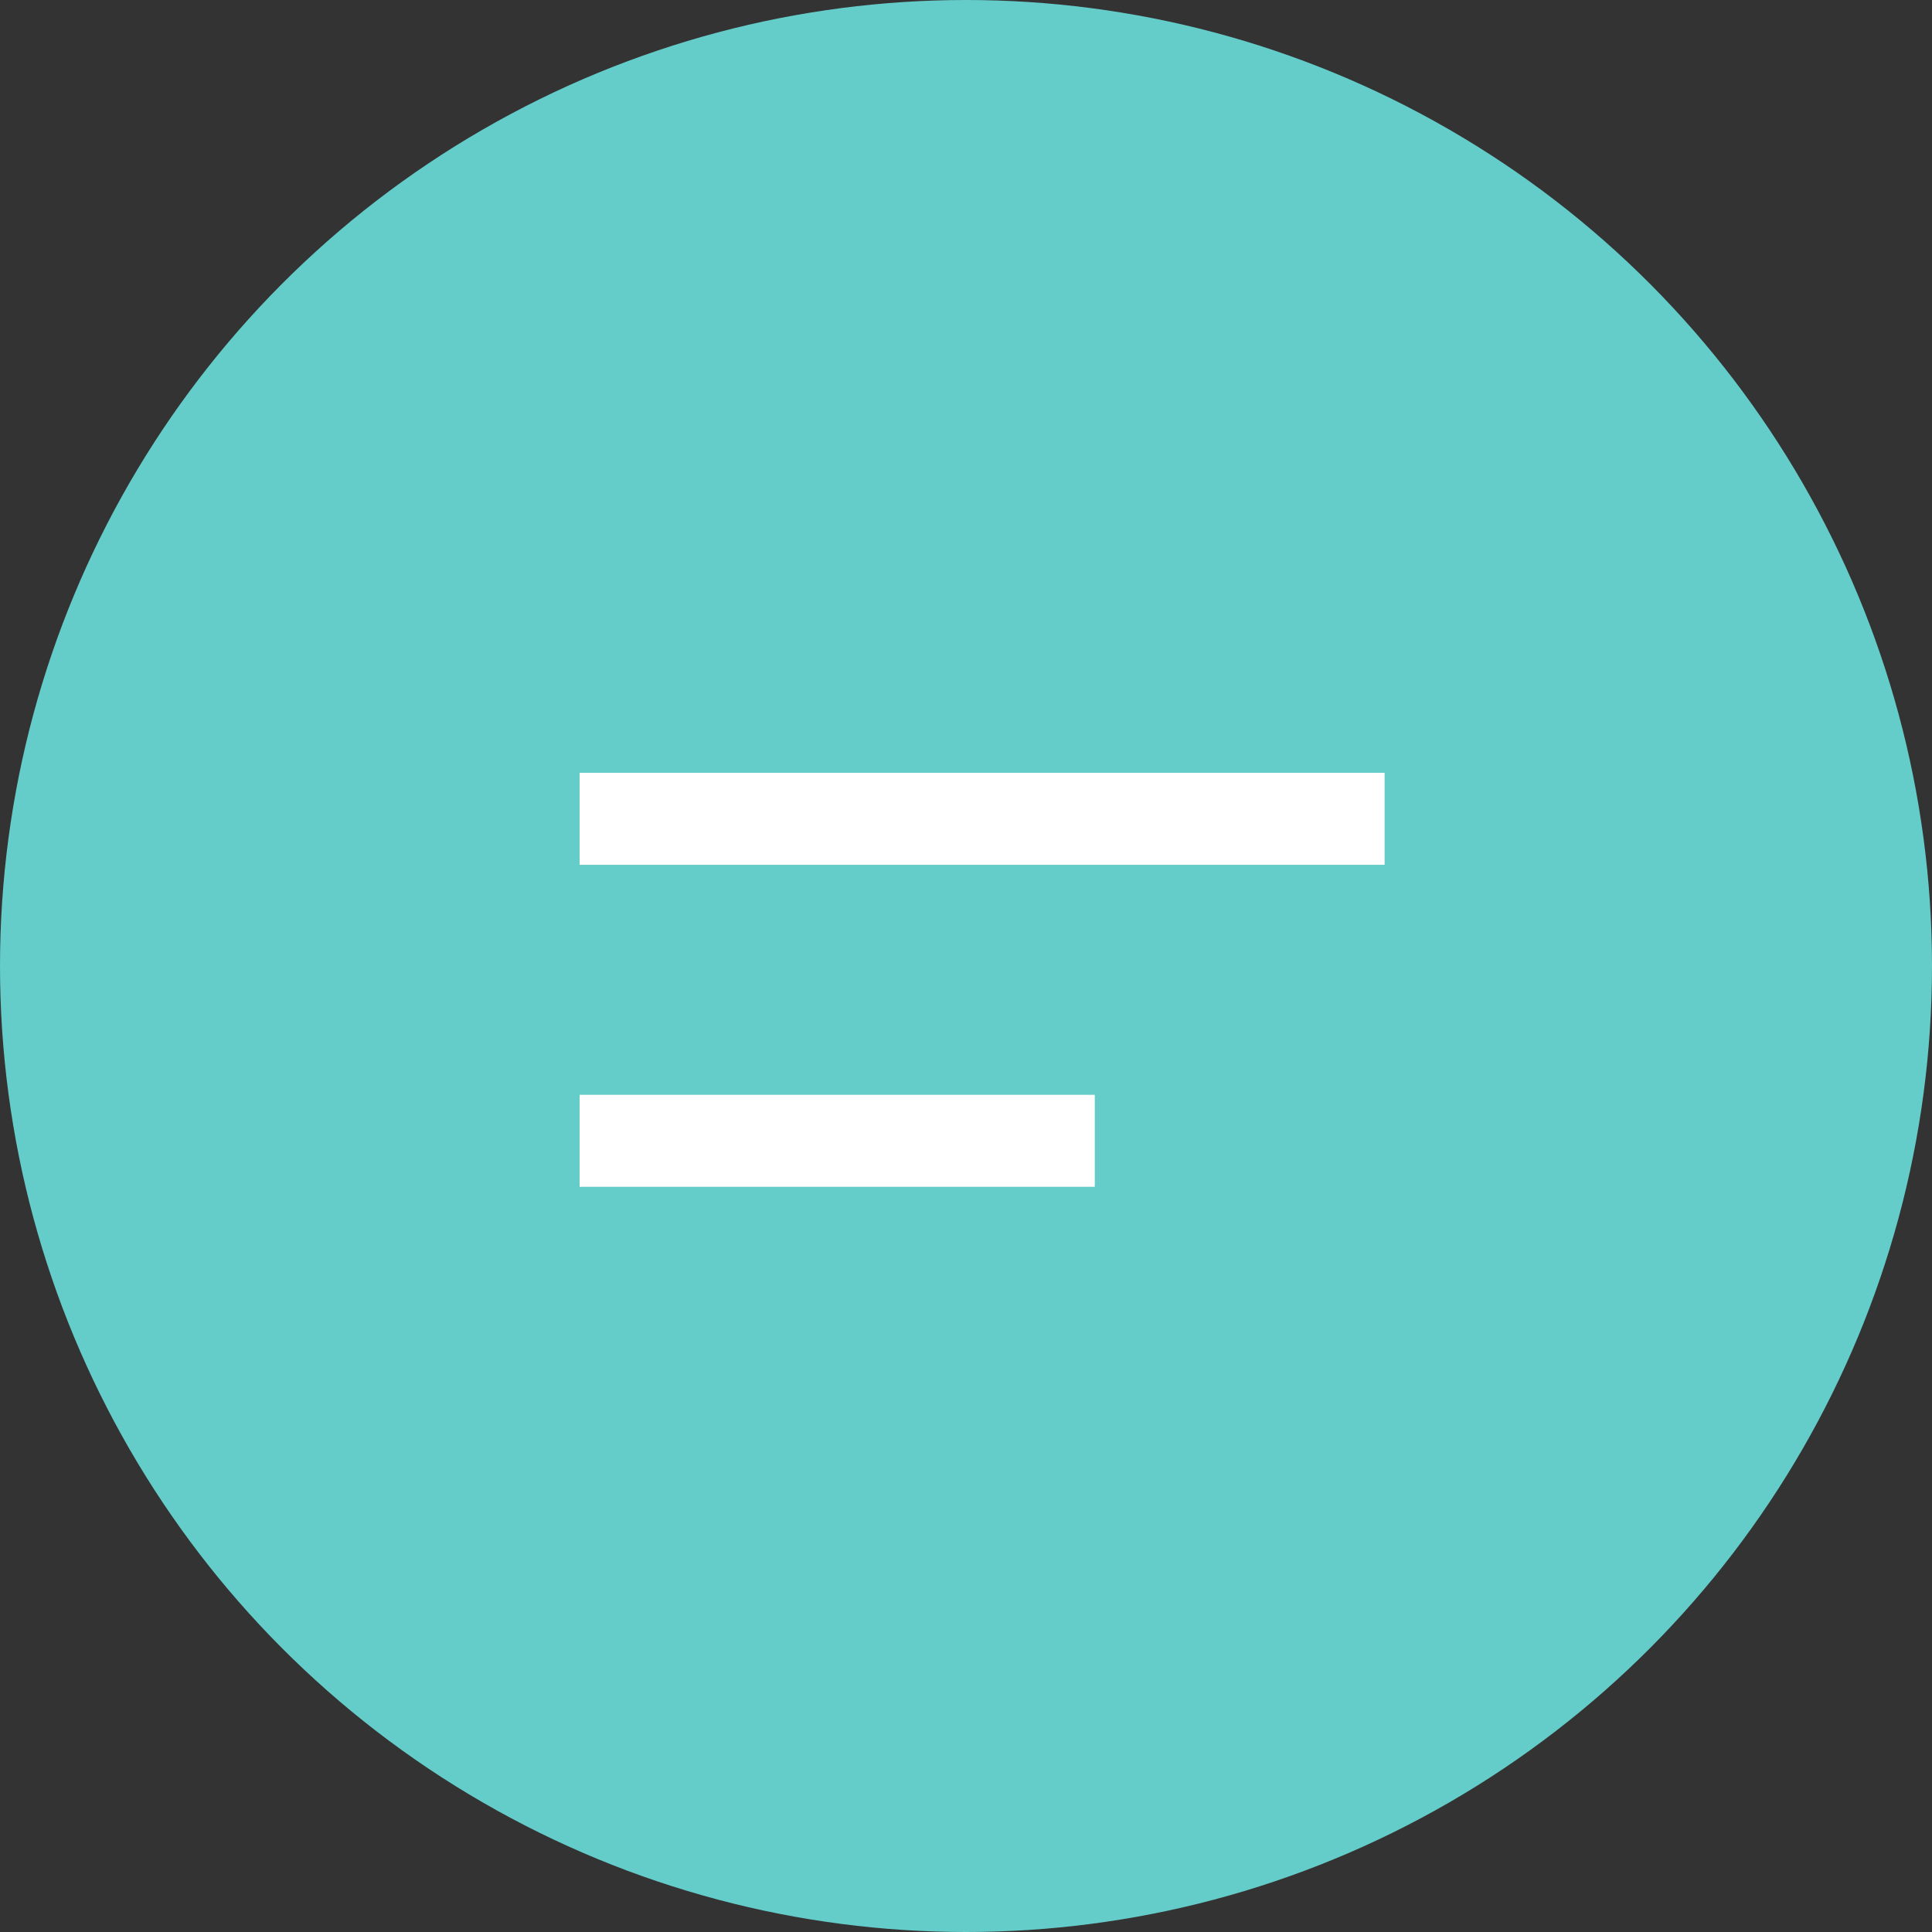 <svg width="60" height="60" viewBox="0 0 60 60" fill="none" xmlns="http://www.w3.org/2000/svg">
<rect x="0" y="0" width="60" height="60" fill="#333333" stroke="none"/>
<circle cx="30" cy="30" r="30" fill="#64CCC9"/>
<rect x="18" y="24" width="25" height="2.857" fill="white"/>
<rect x="18" y="34" width="16" height="2.857" fill="white"/>
</svg>
